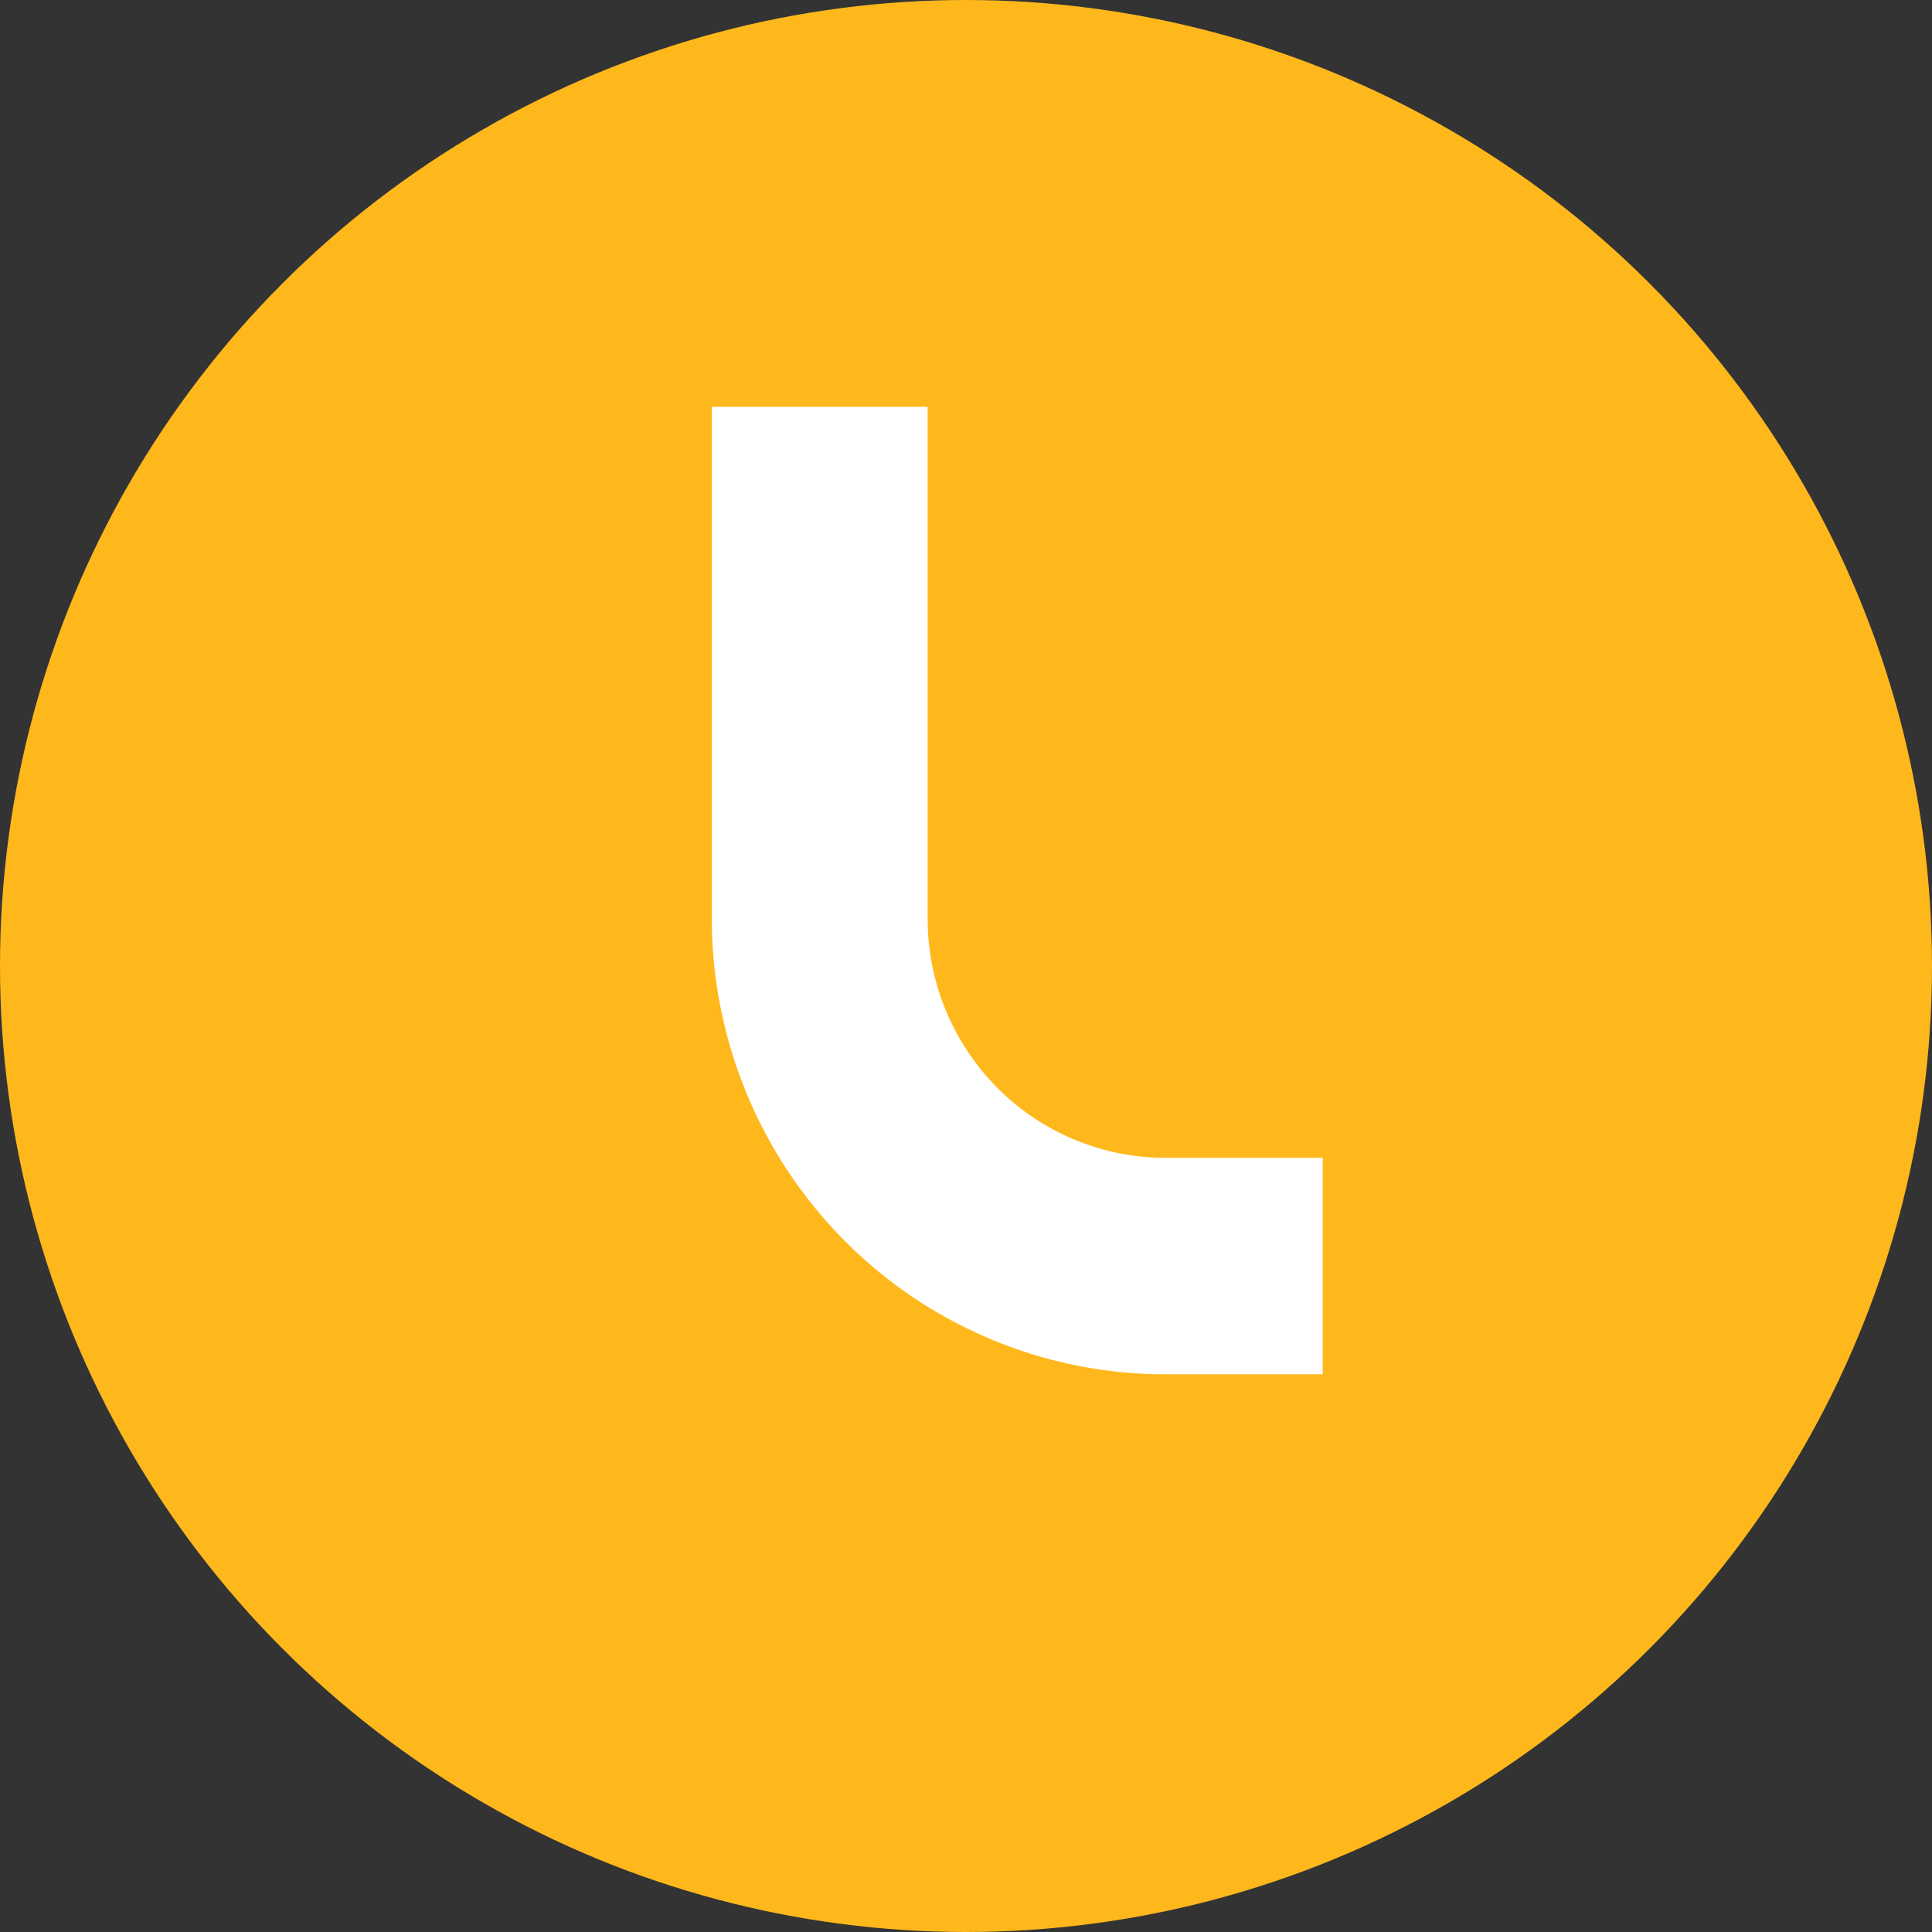 <svg viewBox="0 0 32 32" xmlns="http://www.w3.org/2000/svg">
  <rect x="0" y="0" width="32" height="32" fill="#333333" stroke="none"/>
  <circle r="16" cy="16" cx="16" fill="#ffb81c"></circle>
  <path d="M15.364 15.216V6.739H11.79v8.479c.002 2 .794 3.918 2.2 5.333a7.493 7.493 0 0 0 5.305 2.212h2.613v-3.586h-2.613a3.927 3.927 0 0 1-2.78-1.163 3.97 3.97 0 0 1-1.15-2.797Z" fill="#fff"></path>
</svg>
